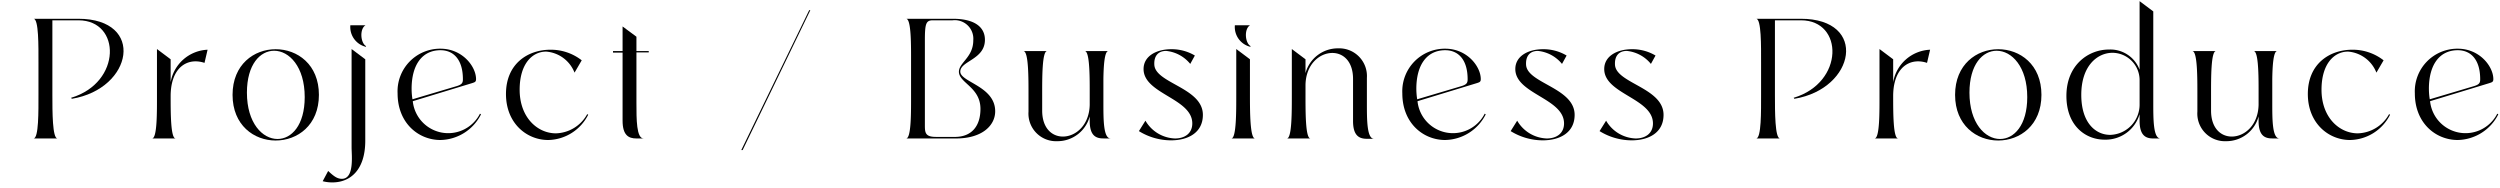 <svg xmlns="http://www.w3.org/2000/svg" width="373" height="28" viewBox="0 0 373 28">
  <g id="グループ_28" data-name="グループ 28" transform="translate(-4687 -436)">
    <g id="グループ_15" data-name="グループ 15">
      <path id="パス_40" data-name="パス 40" d="M723,1190.8h6.684c10.052,0,8.164,10.435-.969,11.94l-.1-.153c7.577-2.271,7.451-11.558,1.1-11.558h-3.9v11.15c0,2.475,0,6.48.765,6.48H723c.79,0,.739-4.108.739-6.582v-4.7c0-2.475.051-6.582-.739-6.582" transform="translate(3969 -751.999)"/>
      <path id="パス_41" data-name="パス 41" d="M744.2,1208.658h-3.521c.792,0,.74-4.107.74-6.582v-6.761l2.041,1.53v3.419a5.847,5.847,0,0,1,5.511-4.847l-.459,1.964a4.151,4.151,0,0,0-1.327-.229c-2.015,0-3.725,1.632-3.725,5.2,0,2.475,0,6.3.74,6.3" transform="translate(3969 -751.999)"/>
      <path id="パス_42" data-name="パス 42" d="M759.127,1195.341c3.24,0,6.455,2.27,6.455,6.811s-3.215,6.812-6.455,6.812c-3.215,0-6.429-2.27-6.429-6.812s3.214-6.811,6.429-6.811m.28,13.394c2.067,0,4.057-2.016,4.057-6.251,0-4.541-2.322-6.914-4.567-6.914-2.066,0-4.056,2.016-4.056,6.251,0,4.541,2.321,6.914,4.566,6.914" transform="translate(3969 -751.999)"/>
      <path id="パス_43" data-name="パス 43" d="M767.6,1215.214a5.646,5.646,0,0,1-1.454-.178l.816-1.531c.892.842,1.377,1.174,2.066,1.174,1.863-.026,1.429-3.495,1.429-4.694v-14.67l2.041,1.53v12.144c0,4.44-2.3,6.225-4.9,6.225m5.025-20.333-.051.1a3.042,3.042,0,0,1-2.3-3.215h2.271c-.919.536-.766,2.654.076,3.113" transform="translate(3969 -751.999)"/>
      <path id="パス_44" data-name="パス 44" d="M783.72,1208.888c-3.291,0-6.4-2.526-6.4-6.965a6.354,6.354,0,0,1,6.4-6.659c3.265,0,5.306,2.654,5.306,4.541,0,.408-.178.46-.561.587l-8.878,2.705a5.315,5.315,0,0,0,10.026,1.862l.153.1a6.92,6.92,0,0,1-6.046,3.827m-4.185-6.072,6.43-1.914c.918-.255,1.1-.484,1.1-1.071,0-3.062-1.5-4.337-3.341-4.337-2.73,0-4.312,2.168-4.312,5.766a9.922,9.922,0,0,0,.127,1.556" transform="translate(3969 -751.999)"/>
      <path id="パス_45" data-name="パス 45" d="M803.721,1198.836a4.955,4.955,0,0,0-4.235-3.138c-2.067,0-3.954,1.811-3.954,5.689,0,4.133,2.653,6.506,5.409,6.506a5.5,5.5,0,0,0,4.668-2.858l.153.077a6.824,6.824,0,0,1-5.97,3.776c-3.215,0-6.3-2.5-6.3-6.863,0-4.567,3.316-6.608,6.633-6.608a7.48,7.48,0,0,1,4.668,1.582Z" transform="translate(3969 -751.999)"/>
      <path id="パス_46" data-name="パス 46" d="M814.027,1208.658h-1.071c-1.149,0-2.067-.459-2.067-2.653v-10.154h-1.428v-.23h1.428v-3.674l2.067,1.531v2.143h1.837v.2h-1.837v7.526c0,2.475,0,5.307,1.071,5.307" transform="translate(3969 -751.999)"/>
      <path id="パス_47" data-name="パス 47" d="M838.9,1189.523l-10.1,20.869h-.2l10.129-20.869Z" transform="translate(3969 -751.999)"/>
      <path id="パス_48" data-name="パス 48" d="M860.151,1190.8c3.317,0,4.8,1.275,4.8,3.138,0,2.958-3.674,3.138-3.674,4.745,0,1.582,5.205,2.169,5.205,5.919,0,2.117-1.939,4.055-5.843,4.055h-7.449c.791,0,.74-4.106.74-6.581v-4.694c0-2.476.051-6.582-.74-6.582Zm-2.525,17.628h2.832c2.551,0,3.826-1.657,3.826-4.183,0-3.24-3.188-3.853-3.215-5.537,0-1.377,2.144-2.143,2.144-4.694a2.767,2.767,0,0,0-3.087-2.985h-2.934c-1.021,0-1.2.46-1.2,2.96v12.6c0,1.148,0,1.836,1.633,1.836" transform="translate(3969 -751.999)"/>
      <path id="パス_49" data-name="パス 49" d="M875.714,1209.066a4.121,4.121,0,0,1-4.261-4.414V1202.2c0-2.475.026-6.582-.765-6.582h3.546c-.766,0-.74,4.082-.74,6.557v2.321c0,2.653,1.48,3.878,3.087,3.878,1.888,0,3.929-1.658,4.005-4.72v-2.5c0-2.449-.076-5.536-.739-5.536h3.52c-.561,0-.714,2.117-.74,4.235v3.521c0,2.474,0,5.281,1.072,5.281h-1.072c-1.147,0-2.041-.434-2.041-2.628v-.663a4.974,4.974,0,0,1-4.872,3.7" transform="translate(3969 -751.999)"/>
      <path id="パス_50" data-name="パス 50" d="M888.9,1206.005a5.3,5.3,0,0,0,4.414,2.653c1.429,0,2.576-.739,2.576-2.245,0-3.75-7.27-4.388-7.27-8.113,0-1.964,1.964-2.959,4.133-2.959a6.742,6.742,0,0,1,3.52.944l-.688,1.25a5.313,5.313,0,0,0-3.6-1.939c-1.071,0-1.837.638-1.76,2.066.152,2.781,7.245,3.419,7.245,7.476,0,2.679-2.245,3.8-4.745,3.8a9.144,9.144,0,0,1-4.8-1.378Z" transform="translate(3969 -751.999)"/>
      <path id="パス_51" data-name="パス 51" d="M905.256,1208.658H901.71c.766,0,.74-4.108.74-6.582v-6.761l2.041,1.53v5.231c0,2.474,0,6.582.765,6.582m-.663-13.777-.051.1a3.043,3.043,0,0,1-2.3-3.215h2.272c-.919.536-.766,2.654.076,3.113" transform="translate(3969 -751.999)"/>
      <path id="パス_52" data-name="パス 52" d="M913.521,1208.658H910c.766,0,.741-4.107.741-6.582v-6.761l2.041,1.53v2.067a5,5,0,0,1,4.873-3.7,4.139,4.139,0,0,1,4.285,4.414v3.8c0,2.475,0,5.281,1.072,5.281H921.94c-1.148,0-2.066-.459-2.066-2.653v-6.276c0-2.654-1.48-3.878-3.087-3.878-1.888,0-3.929,1.658-4.005,4.719v1.455c0,2.475-.026,6.582.739,6.582" transform="translate(3969 -751.999)"/>
      <path id="パス_53" data-name="パス 53" d="M933.626,1208.888c-3.291,0-6.4-2.526-6.4-6.965a6.354,6.354,0,0,1,6.4-6.659c3.265,0,5.306,2.654,5.306,4.541,0,.408-.178.46-.561.587l-8.878,2.705a5.315,5.315,0,0,0,10.026,1.862l.152.1a6.917,6.917,0,0,1-6.045,3.827m-4.185-6.072,6.43-1.914c.918-.255,1.1-.484,1.1-1.071,0-3.062-1.505-4.337-3.341-4.337-2.731,0-4.312,2.168-4.312,5.766a9.922,9.922,0,0,0,.127,1.556" transform="translate(3969 -751.999)"/>
      <path id="パス_54" data-name="パス 54" d="M944.365,1206.005a5.3,5.3,0,0,0,4.414,2.653c1.429,0,2.576-.739,2.576-2.245,0-3.75-7.27-4.388-7.27-8.113,0-1.964,1.964-2.959,4.133-2.959a6.741,6.741,0,0,1,3.52.944l-.688,1.25a5.311,5.311,0,0,0-3.6-1.939c-1.071,0-1.837.638-1.76,2.066.152,2.781,7.245,3.419,7.245,7.476,0,2.679-2.245,3.8-4.745,3.8a9.143,9.143,0,0,1-4.8-1.378Z" transform="translate(3969 -751.999)"/>
      <path id="パス_55" data-name="パス 55" d="M957.631,1206.005a5.3,5.3,0,0,0,4.414,2.653c1.429,0,2.576-.739,2.576-2.245,0-3.75-7.27-4.388-7.27-8.113,0-1.964,1.964-2.959,4.133-2.959a6.742,6.742,0,0,1,3.52.944l-.688,1.25a5.311,5.311,0,0,0-3.6-1.939c-1.071,0-1.837.638-1.76,2.066.152,2.781,7.245,3.419,7.245,7.476,0,2.679-2.245,3.8-4.745,3.8a9.143,9.143,0,0,1-4.8-1.378Z" transform="translate(3969 -751.999)"/>
      <path id="パス_56" data-name="パス 56" d="M980.005,1190.8h6.685c10.051,0,8.164,10.435-.97,11.94l-.1-.153c7.577-2.271,7.451-11.558,1.1-11.558h-3.9v11.15c0,2.475,0,6.48.764,6.48h-3.571c.791,0,.74-4.108.74-6.582v-4.7c0-2.475.051-6.582-.74-6.582" transform="translate(3969 -751.999)"/>
      <path id="パス_57" data-name="パス 57" d="M1001.2,1208.658h-3.521c.792,0,.741-4.107.741-6.582v-6.761l2.041,1.53v3.419a5.846,5.846,0,0,1,5.51-4.847l-.459,1.964a4.151,4.151,0,0,0-1.327-.229c-2.015,0-3.724,1.632-3.724,5.2,0,2.475,0,6.3.739,6.3" transform="translate(3969 -751.999)"/>
      <path id="パス_58" data-name="パス 58" d="M1016.129,1195.341c3.24,0,6.454,2.27,6.454,6.811s-3.214,6.812-6.454,6.812c-3.215,0-6.43-2.27-6.43-6.812s3.215-6.811,6.43-6.811m.28,13.394c2.066,0,4.057-2.016,4.057-6.251,0-4.541-2.322-6.914-4.567-6.914-2.066,0-4.056,2.016-4.056,6.251,0,4.541,2.321,6.914,4.566,6.914" transform="translate(3969 -751.999)"/>
      <path id="パス_59" data-name="パス 59" d="M1037.228,1188.171l2.041,1.531v13.649c0,2.475,0,5.307,1.071,5.307h-1.071c-1.149,0-2.041-.46-2.041-2.654v-.969a5.281,5.281,0,0,1-5.231,3.8c-2.806,0-5.689-2.041-5.689-6.531,0-4.617,3.291-6.914,6.327-6.914a4.663,4.663,0,0,1,4.593,3.011Zm-4.389,19.951a4.512,4.512,0,0,0,4.389-4.591v-3.6a4.082,4.082,0,0,0-4.032-4.056c-2.27,0-4.669,1.939-4.669,6.276,0,4.184,2.144,5.97,4.312,5.97" transform="translate(3969 -751.999)"/>
      <path id="パス_60" data-name="パス 60" d="M1050.11,1209.066a4.121,4.121,0,0,1-4.261-4.414V1202.2c0-2.475.026-6.582-.765-6.582h3.546c-.766,0-.74,4.082-.74,6.557v2.321c0,2.653,1.48,3.878,3.087,3.878,1.888,0,3.929-1.658,4.005-4.72v-2.5c0-2.449-.076-5.536-.739-5.536h3.52c-.561,0-.714,2.117-.74,4.235v3.521c0,2.474,0,5.281,1.072,5.281h-1.072c-1.147,0-2.041-.434-2.041-2.628v-.663a4.974,4.974,0,0,1-4.872,3.7" transform="translate(3969 -751.999)"/>
      <path id="パス_61" data-name="パス 61" d="M1072.56,1198.836a4.955,4.955,0,0,0-4.234-3.138c-2.067,0-3.956,1.811-3.956,5.689,0,4.133,2.654,6.506,5.41,6.506a5.5,5.5,0,0,0,4.668-2.858l.152.077a6.823,6.823,0,0,1-5.97,3.776c-3.213,0-6.3-2.5-6.3-6.863,0-4.567,3.317-6.608,6.634-6.608a7.48,7.48,0,0,1,4.668,1.582Z" transform="translate(3969 -751.999)"/>
      <path id="パス_62" data-name="パス 62" d="M1084.7,1208.888c-3.291,0-6.405-2.526-6.405-6.965a6.355,6.355,0,0,1,6.405-6.659c3.265,0,5.306,2.654,5.306,4.541,0,.408-.177.46-.561.587l-8.878,2.705a5.315,5.315,0,0,0,10.026,1.862l.153.1a6.92,6.92,0,0,1-6.046,3.827m-4.184-6.072,6.429-1.914c.918-.255,1.1-.484,1.1-1.071,0-3.062-1.5-4.337-3.341-4.337-2.73,0-4.312,2.168-4.312,5.766a9.794,9.794,0,0,0,.128,1.556" transform="translate(3969 -751.999)"/>
    </g>
    <rect id="長方形_49" data-name="長方形 49" width="373" height="28" transform="translate(4687 436)" fill="none"/>
  </g>
</svg>
